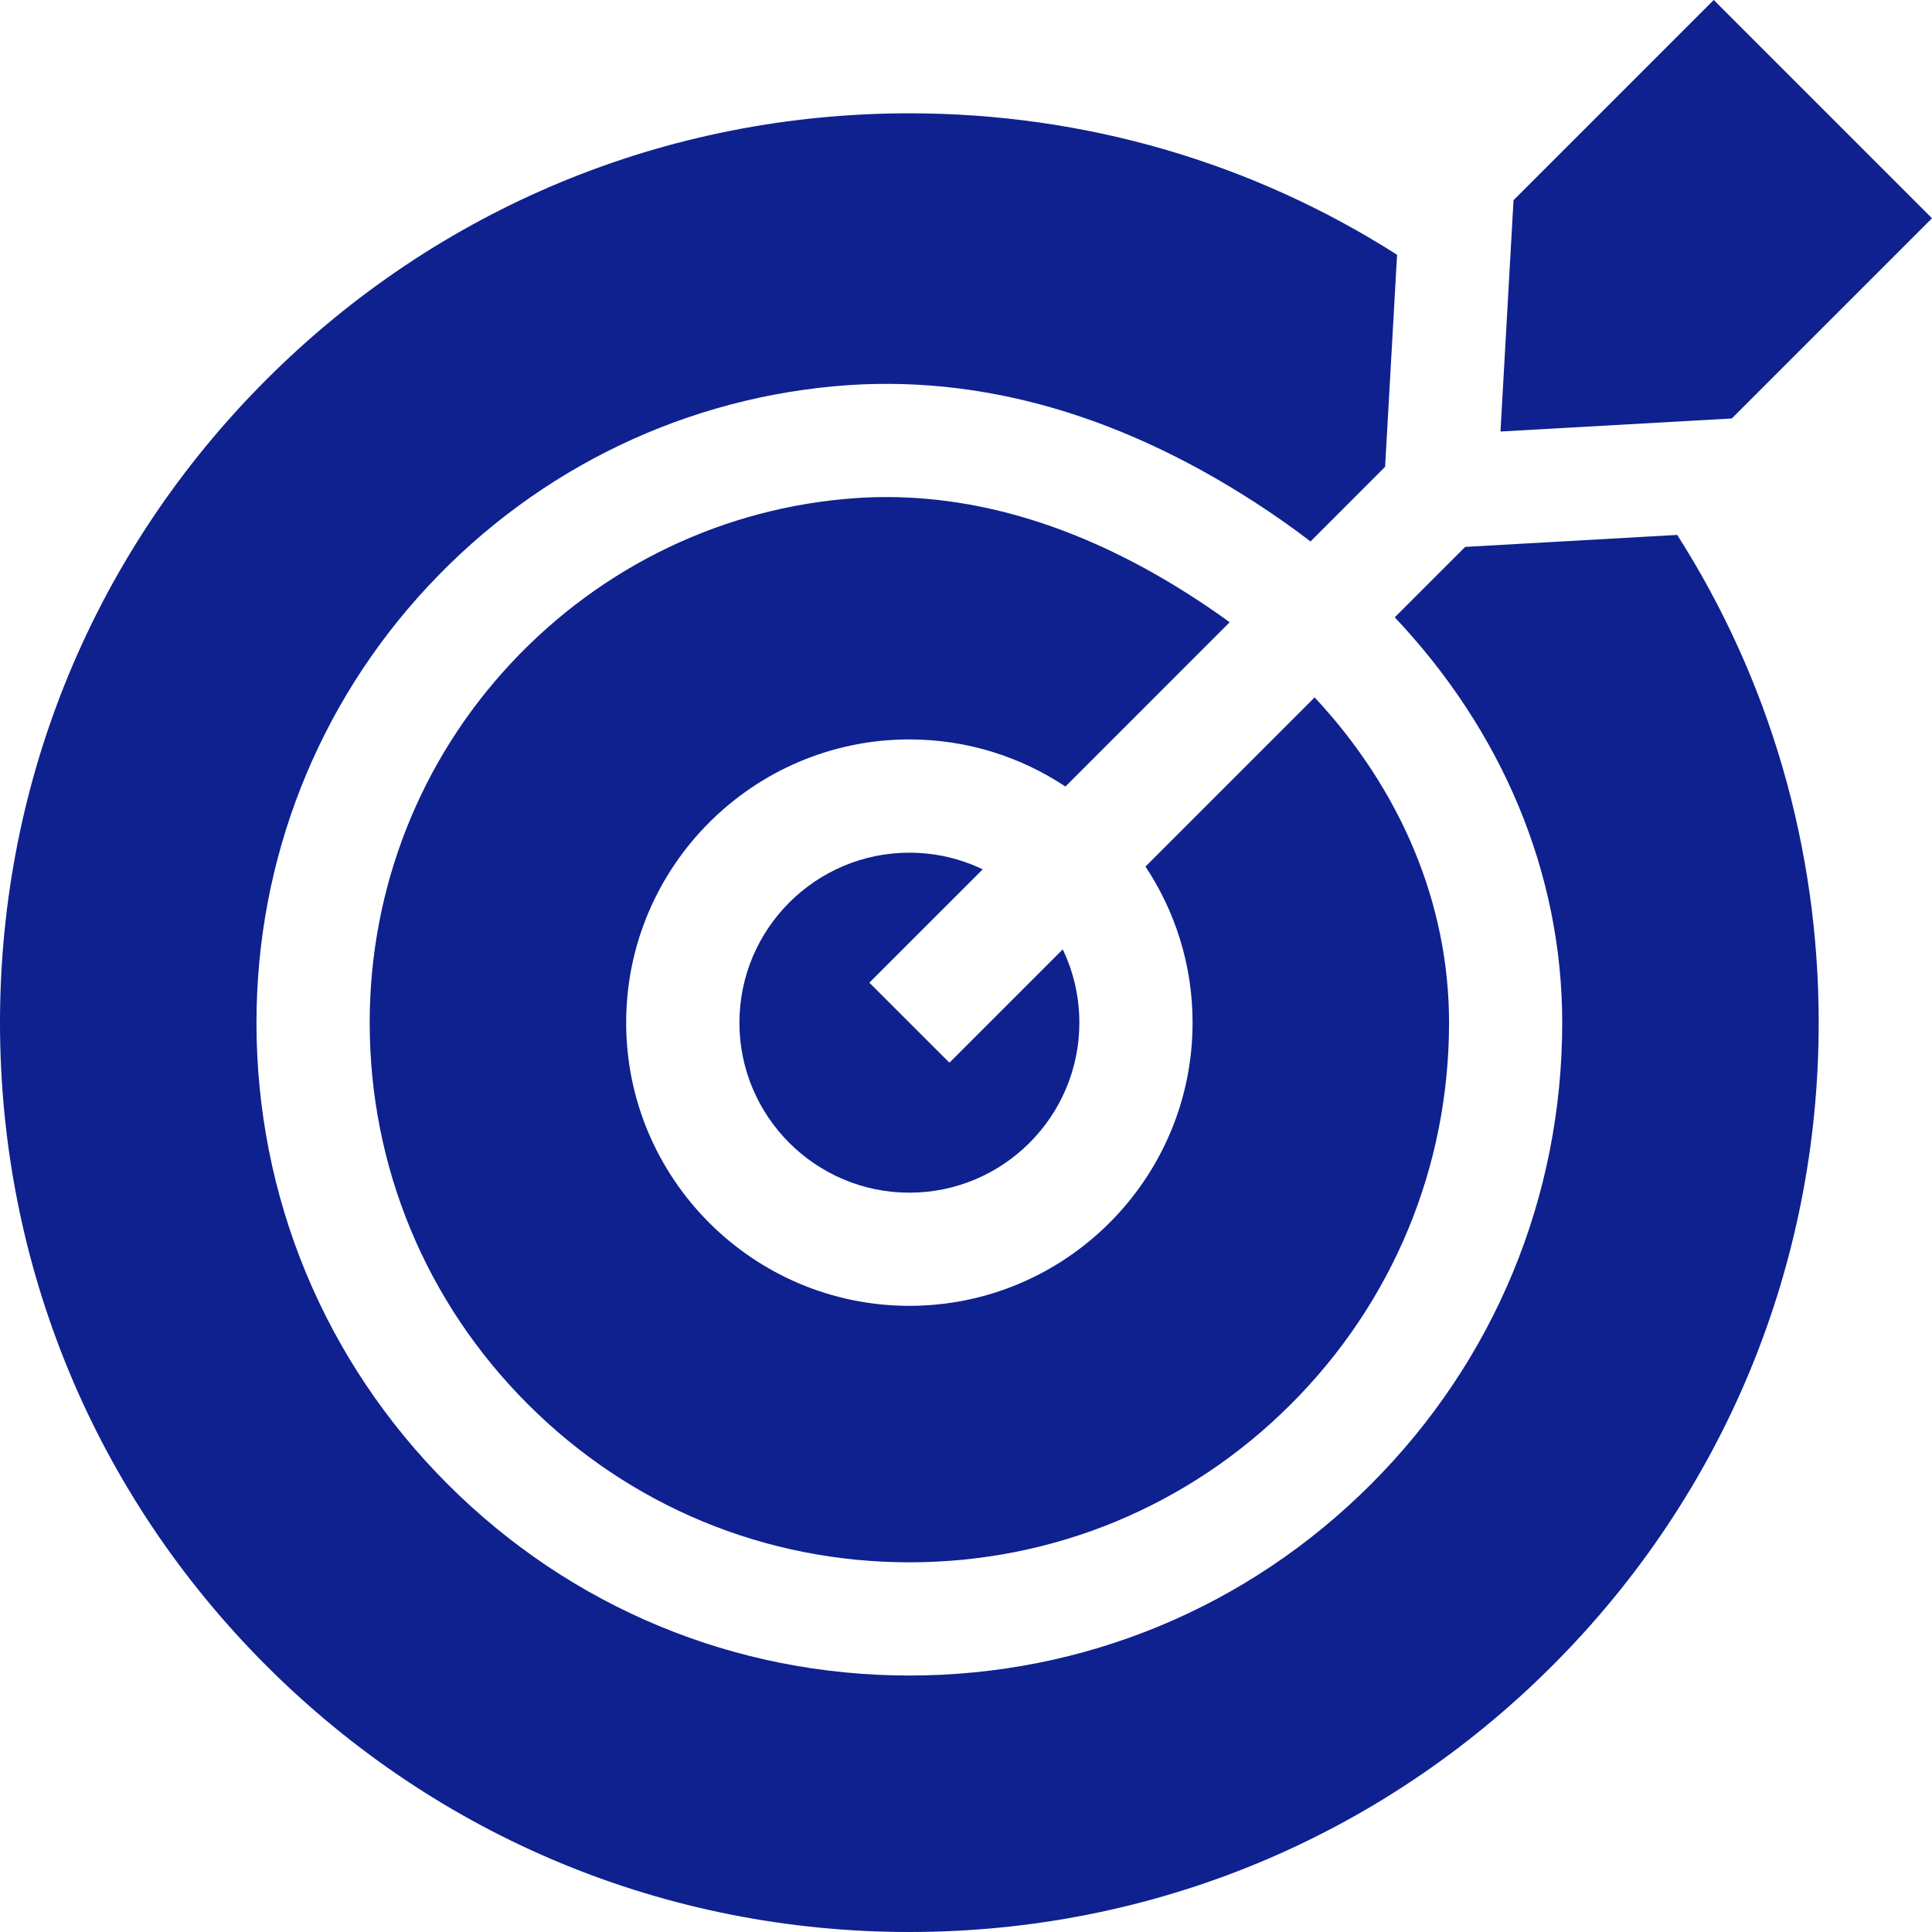 <svg width="40" height="40" viewBox="0 0 40 40" fill="none" xmlns="http://www.w3.org/2000/svg">
<g clip-path="url(#clip0_1244_946)">
<path d="M24.691 21.173C24.691 24.405 22.061 27.036 18.828 27.036C15.595 27.036 12.964 24.405 12.964 21.173C12.964 17.94 15.595 15.309 18.828 15.309C20.021 15.309 21.132 15.669 22.059 16.284L25.459 12.883C25.383 12.827 25.305 12.772 25.227 12.717C22.921 11.105 20.611 10.291 18.352 10.291C18.145 10.291 17.939 10.298 17.732 10.312C15.006 10.497 12.466 11.711 10.582 13.729C8.694 15.749 7.654 18.392 7.654 21.173C7.654 24.156 8.817 26.962 10.928 29.072C13.039 31.183 15.844 32.346 18.828 32.346C21.811 32.346 24.617 31.183 26.727 29.072C28.838 26.962 30.001 24.156 30.001 21.173C30.001 18.717 29.009 16.359 27.218 14.439L23.716 17.941C24.331 18.868 24.691 19.979 24.691 21.173Z" fill="#0E218F"/>
<path d="M17.999 20.345L20.346 17.999C19.886 17.778 19.371 17.654 18.828 17.654C16.887 17.654 15.309 19.233 15.309 21.174C15.309 23.114 16.887 24.693 18.828 24.693C20.768 24.693 22.347 23.114 22.347 21.174C22.347 20.631 22.223 20.116 22.003 19.656L19.657 22.002L17.999 20.345Z" fill="#0E218F"/>
<path d="M30.335 11.323L28.877 12.781C31.107 15.142 32.344 18.084 32.344 21.173C32.344 24.782 30.938 28.177 28.384 30.73C25.831 33.284 22.437 34.69 18.827 34.69C15.218 34.69 11.824 33.284 9.27 30.73C6.716 28.177 5.31 24.782 5.31 21.173C5.31 17.796 6.574 14.584 8.87 12.129C11.16 9.676 14.252 8.199 17.575 7.973C20.579 7.775 23.604 8.724 26.569 10.796C26.762 10.931 26.949 11.069 27.133 11.21L28.677 9.665L28.925 5.275C25.935 3.368 22.46 2.346 18.827 2.346C13.798 2.346 9.07 4.304 5.514 7.86C1.958 11.416 0 16.144 0 21.173C0 26.202 1.958 30.93 5.514 34.486C9.07 38.042 13.798 40 18.827 40C23.856 40 28.584 38.042 32.14 34.486C35.696 30.93 37.654 26.202 37.654 21.173C37.654 17.54 36.632 14.065 34.725 11.075L30.335 11.323Z" fill="#0E218F"/>
<path d="M31.066 8.934L35.855 8.664L40 4.519L35.481 0L31.336 4.145L31.066 8.934Z" fill="#0E218F"/>
</g>
<defs>
<clipPath id="clip0_1244_946">
<rect width="40" height="40" fill="white"/>
</clipPath>
</defs>
</svg>
